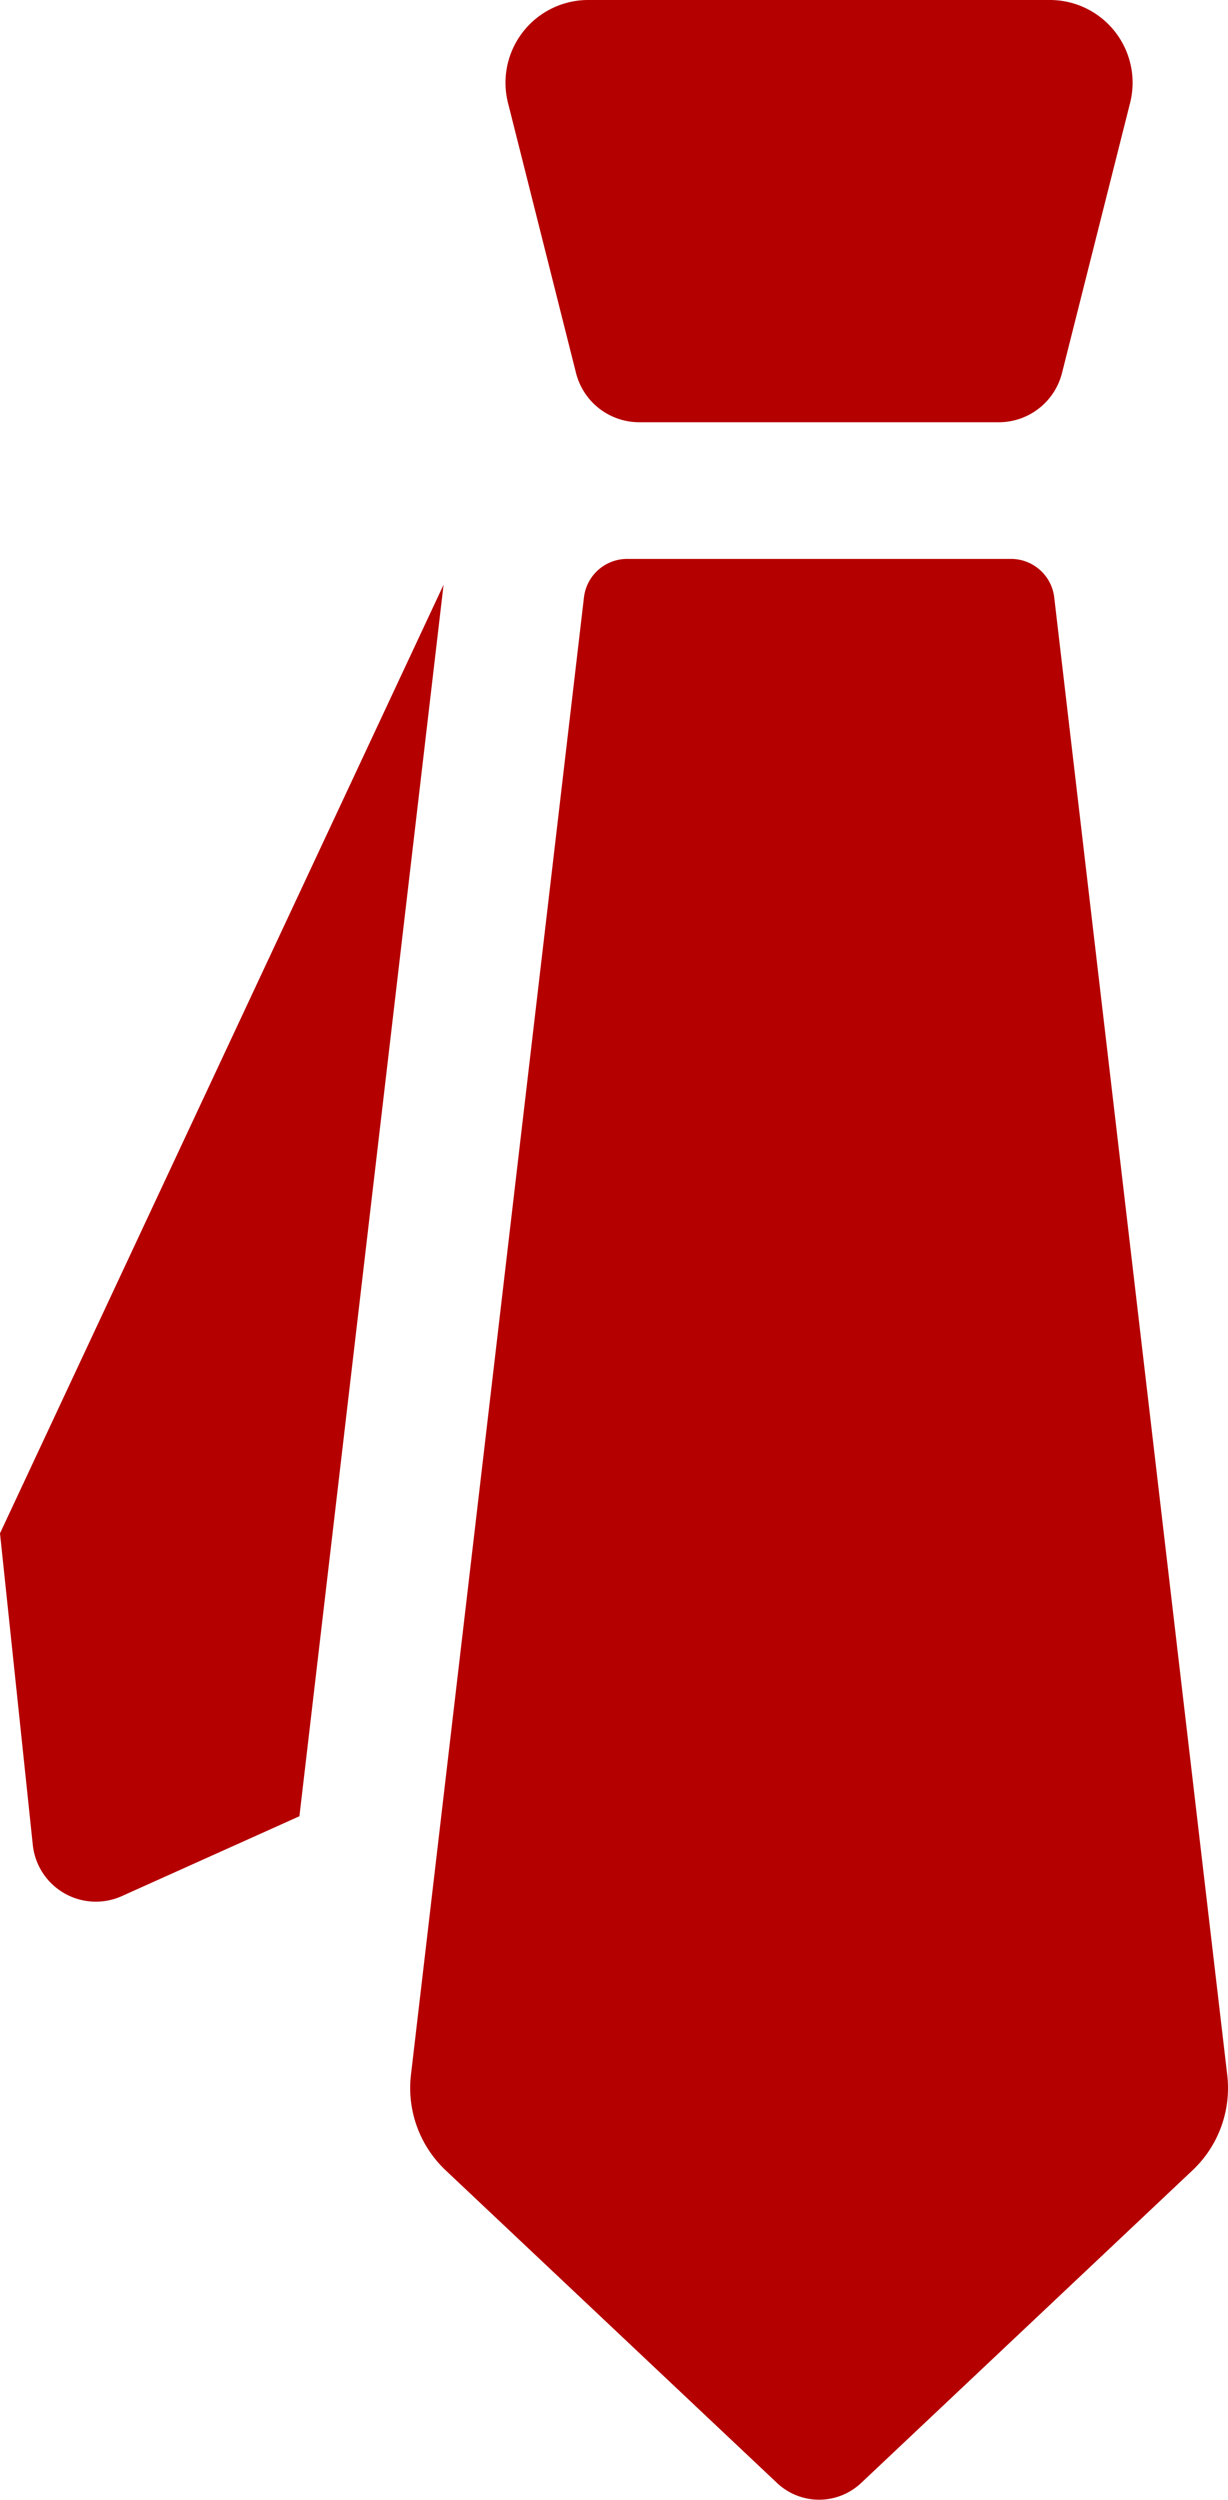 <svg xmlns="http://www.w3.org/2000/svg" width="16.032" height="32.634" viewBox="0 0 16.032 32.634">
  <g id="ネクタイアイコン2" transform="translate(-130.234)">
    <path id="パス_985" data-name="パス 985" d="M130.234,132.132l.428,4.066a.828.828,0,0,0,1.164.669l2.317-1.042,1.882-16.076Z" transform="translate(0 -112.116)" fill="#b50000"/>
    <path id="パス_986" data-name="パス 986" d="M222.654,114.947a.568.568,0,0,0-.564-.5h-5.011a.568.568,0,0,0-.564.5l-2.259,19.29a1.478,1.478,0,0,0,.453,1.245l4.33,4.085a.8.8,0,0,0,1.091,0l4.33-4.085a1.476,1.476,0,0,0,.453-1.245Z" transform="translate(-78.657 -107.151)" fill="#b50000"/>
    <path id="パス_987" data-name="パス 987" d="M234.681,4.869a.852.852,0,0,0,.826.643H240.2a.852.852,0,0,0,.826-.643l.889-3.526A1.08,1.08,0,0,0,240.871,0h-6.032a1.08,1.08,0,0,0-1.046,1.343Z" transform="translate(-96.927)" fill="#b50000"/>
  </g>
</svg>
